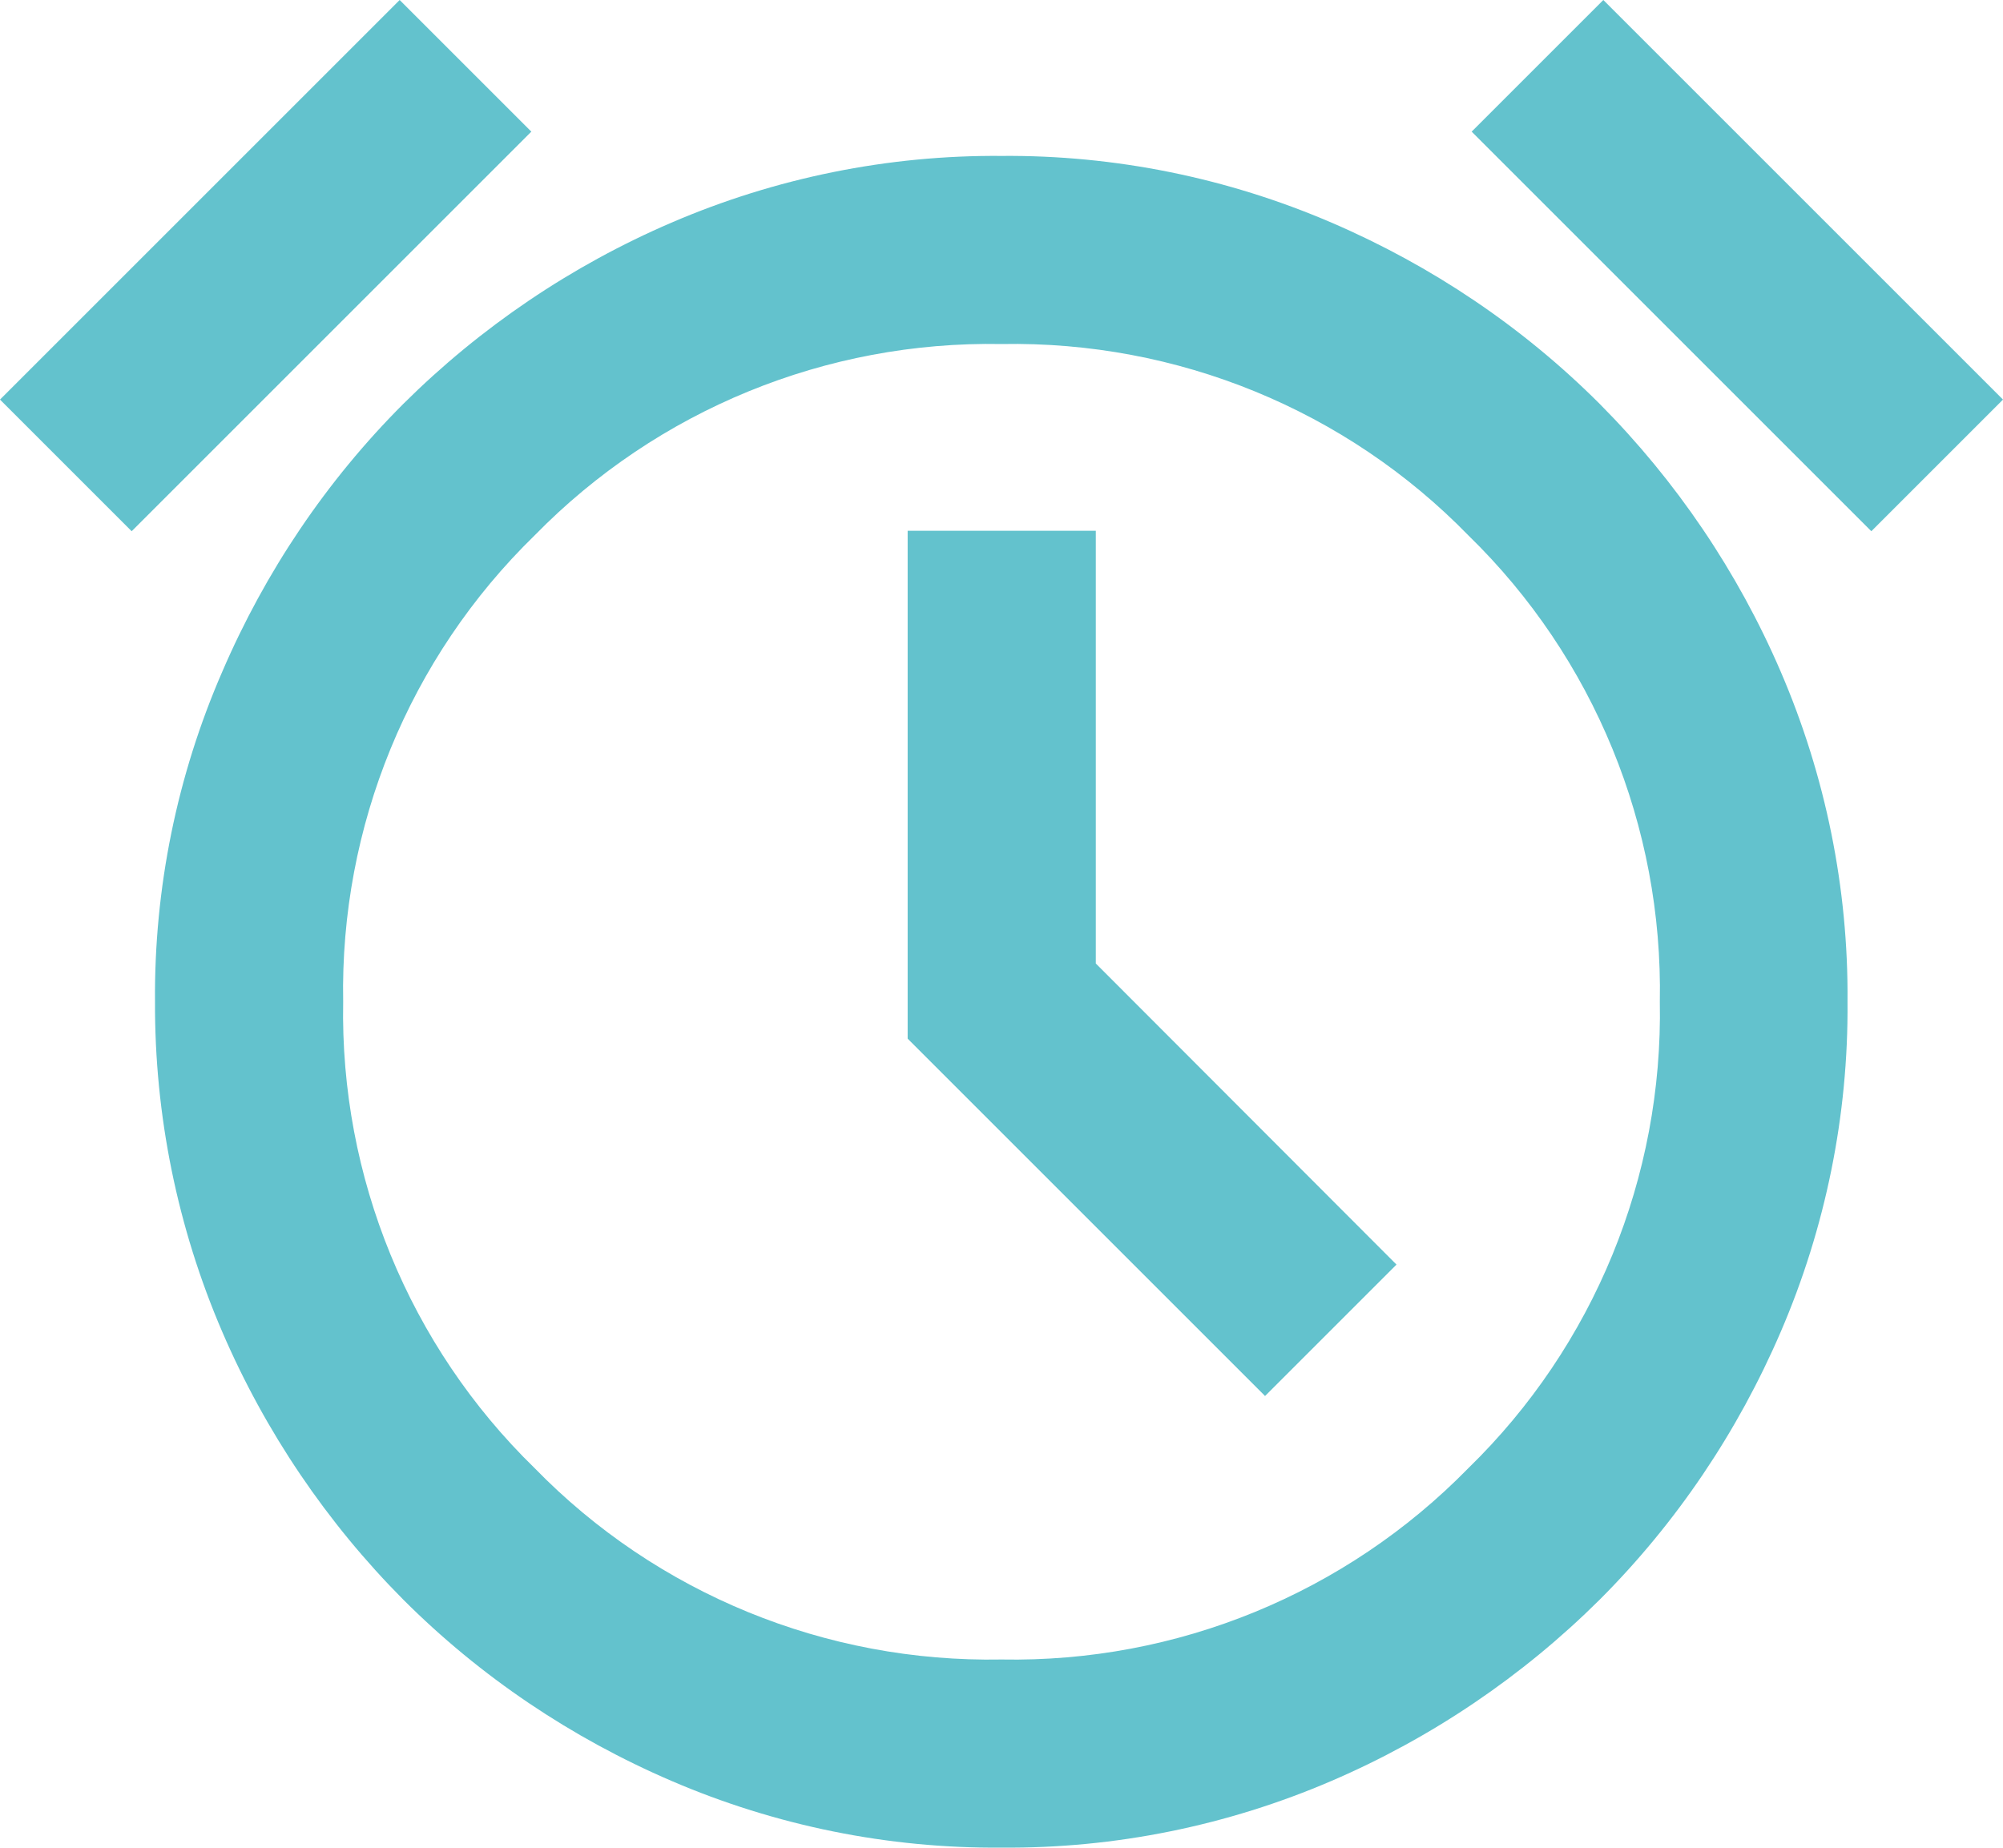 <?xml version="1.0" encoding="UTF-8"?> <svg xmlns="http://www.w3.org/2000/svg" id="Ebene_2" data-name="Ebene 2" viewBox="0 0 42.9 39.58"><defs><style> .cls-1 { fill: #63c2cd; stroke-width: 0px; } </style></defs><g id="Ebene_1-2" data-name="Ebene 1"><path id="Pfad_10647" data-name="Pfad 10647" class="cls-1" d="M21.45,39.58c-2.43.02-4.84-.47-7.07-1.43-2.14-.92-4.09-2.23-5.74-3.88-1.64-1.65-2.96-3.6-3.88-5.74-.96-2.23-1.45-4.64-1.44-7.07-.02-2.43.47-4.84,1.44-7.07.92-2.14,2.23-4.09,3.88-5.74,1.65-1.64,3.6-2.96,5.74-3.88,2.23-.96,4.64-1.45,7.07-1.43,2.43-.02,4.84.47,7.07,1.43,2.14.92,4.09,2.23,5.74,3.88,1.64,1.65,2.96,3.6,3.88,5.74.96,2.23,1.45,4.64,1.43,7.07.02,2.43-.47,4.84-1.43,7.07-.92,2.14-2.23,4.09-3.88,5.74-1.65,1.64-3.6,2.96-5.74,3.88-2.23.96-4.64,1.45-7.07,1.43ZM27.09,29.91l2.82-2.82-6.44-6.45v-9.27h-4.03v10.88l7.65,7.65ZM8.56,0l2.82,2.82L2.82,11.38l-2.82-2.82L8.56,0ZM34.34,0l8.56,8.56-2.82,2.82L31.52,2.82l2.82-2.82ZM21.45,35.55c3.75.07,7.37-1.41,10-4.1,2.69-2.62,4.17-6.24,4.1-9.99.07-3.75-1.41-7.37-4.1-9.99-2.62-2.69-6.24-4.17-10-4.1-3.75-.07-7.37,1.41-10,4.1-2.69,2.62-4.17,6.24-4.1,9.99-.07,3.75,1.41,7.37,4.1,9.99,2.62,2.69,6.24,4.17,10,4.1Z"></path></g></svg> 